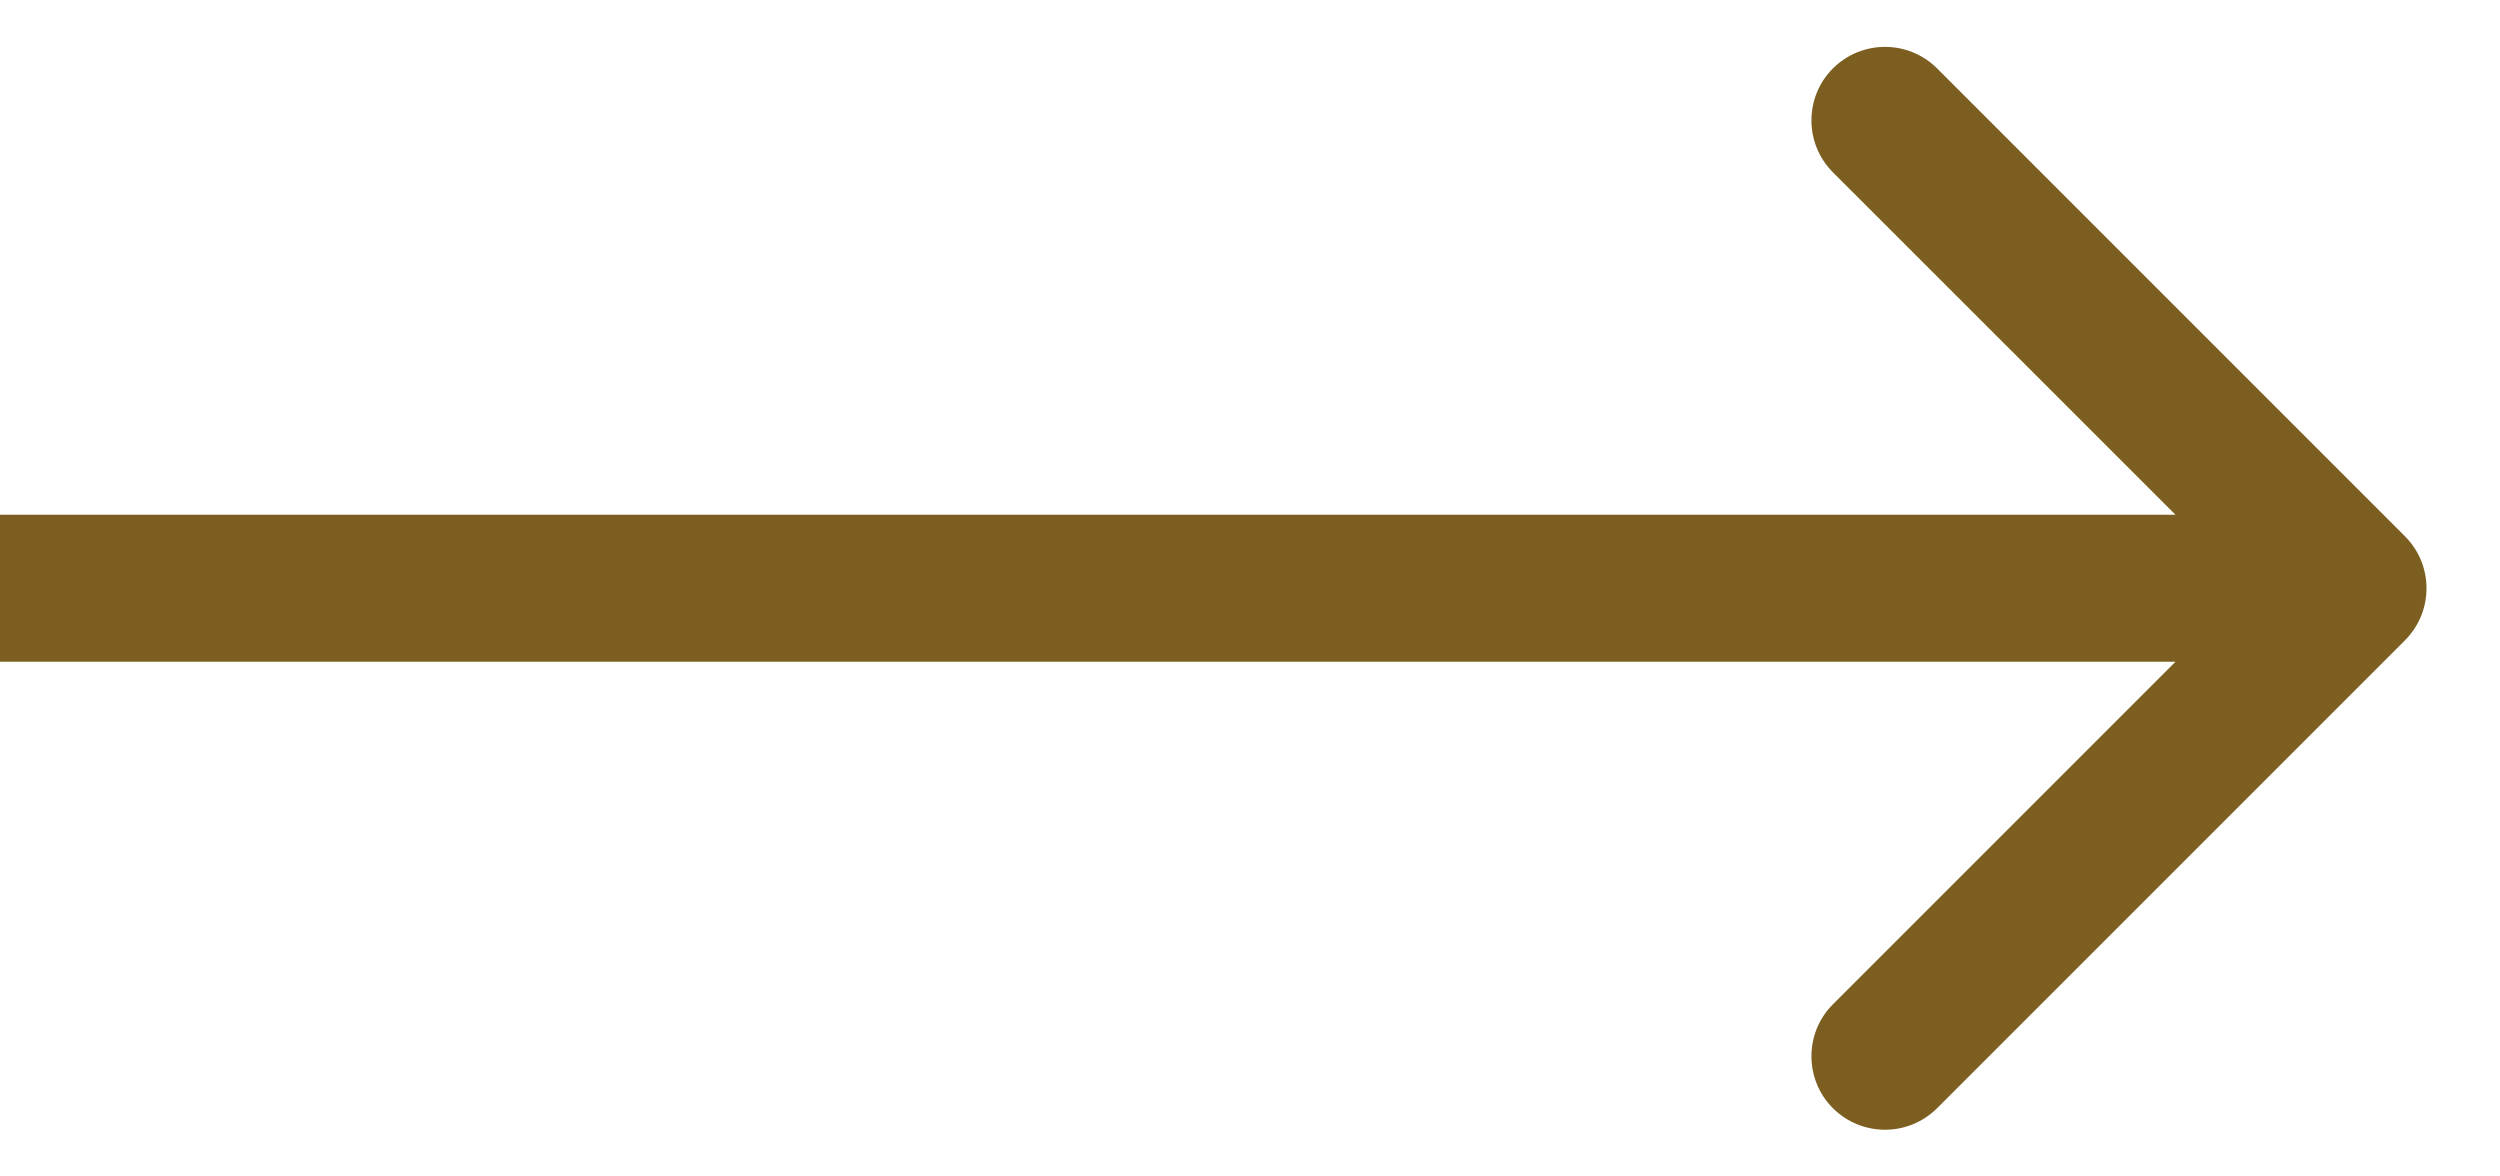 <svg width="17" height="8" viewBox="0 0 17 8" fill="none" xmlns="http://www.w3.org/2000/svg">
<g clip-path="url(#clip0_1141_9579)">
<path fill-rule="evenodd" clip-rule="evenodd" d="M13.172 0.465L16.354 3.647C16.549 3.842 16.549 4.159 16.354 4.354L13.172 7.536C12.976 7.731 12.66 7.731 12.464 7.536C12.269 7.341 12.269 7.024 12.464 6.829L14.793 4.5H0V3.5H14.793L12.464 1.172C12.269 0.977 12.269 0.66 12.464 0.465C12.66 0.27 12.976 0.27 13.172 0.465Z" fill="#7C5F20"/>
</g>
<defs>
<clipPath id="clip0_1141_9579">
<rect width="16.5" height="7.364" fill="white" transform="translate(0 0.318)"/>
</clipPath>
</defs>
</svg>
